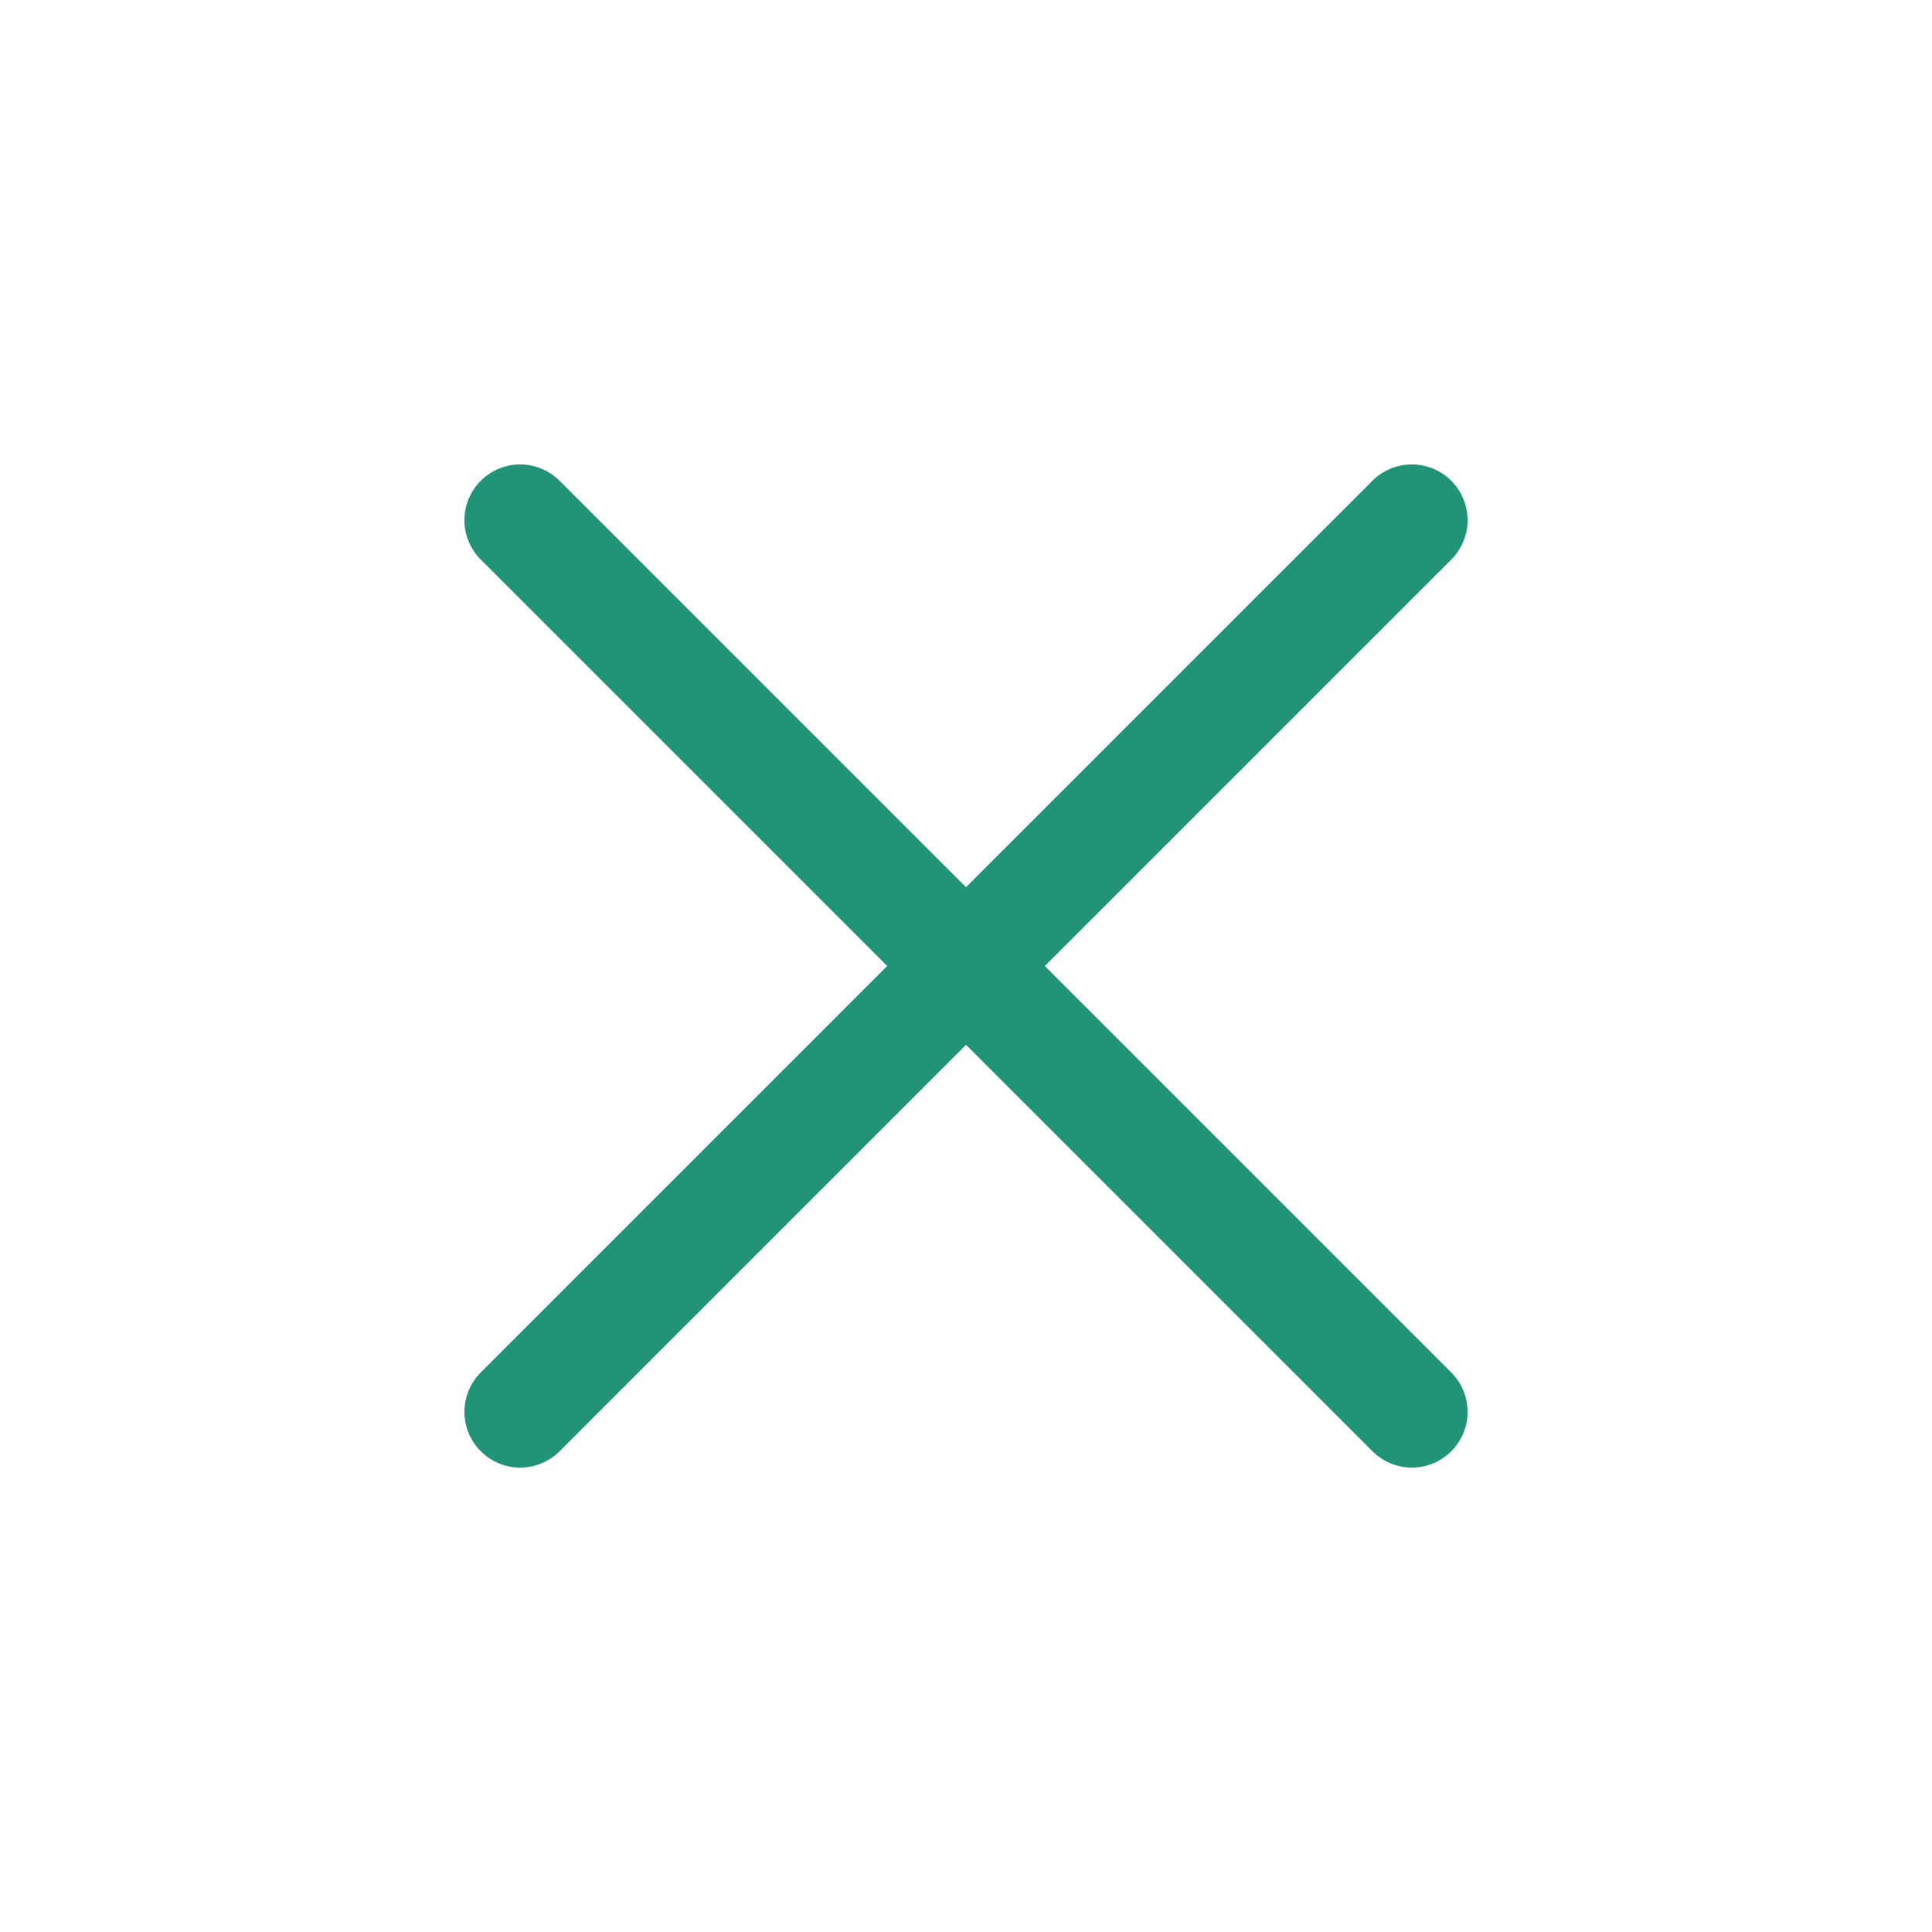 <svg width="26" height="26" viewBox="0 0 26 26" fill="none" xmlns="http://www.w3.org/2000/svg">
<path d="M19 19L7 7" stroke="#219478" stroke-width="1.5" stroke-linecap="round"/>
<path d="M19 7L7 19" stroke="#219478" stroke-width="1.5" stroke-linecap="round"/>
</svg>
